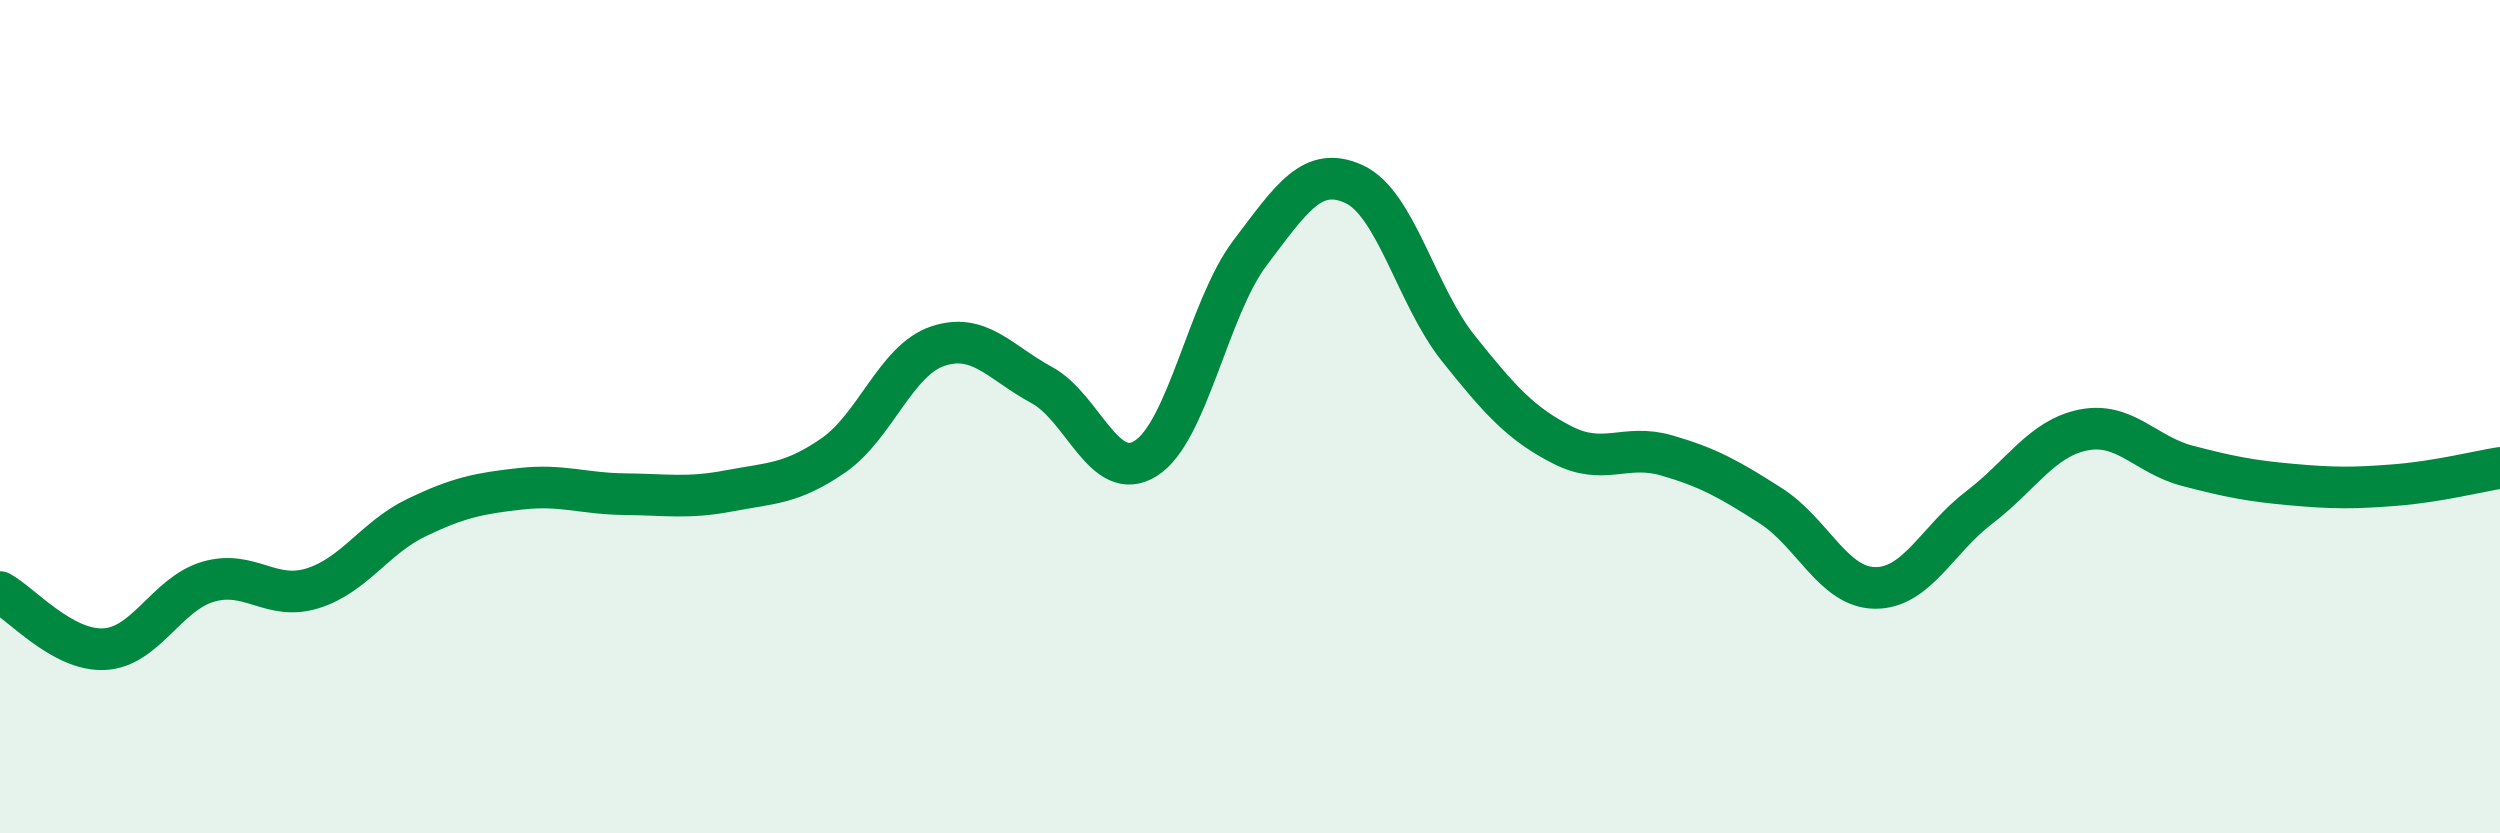 
    <svg width="60" height="20" viewBox="0 0 60 20" xmlns="http://www.w3.org/2000/svg">
      <path
        d="M 0,14.21 C 0.5,14.48 1.5,15.63 2.5,15.58 C 3.5,15.53 4,14.25 5,13.96 C 6,13.67 6.5,14.43 7.5,14.12 C 8.5,13.81 9,12.9 10,12.42 C 11,11.94 11.5,11.84 12.5,11.73 C 13.5,11.62 14,11.85 15,11.86 C 16,11.87 16.5,11.97 17.5,11.78 C 18.5,11.59 19,11.62 20,10.93 C 21,10.24 21.5,8.65 22.5,8.31 C 23.5,7.97 24,8.7 25,9.24 C 26,9.78 26.5,11.63 27.5,11 C 28.5,10.37 29,7.39 30,6.07 C 31,4.75 31.5,3.96 32.5,4.42 C 33.5,4.88 34,7.11 35,8.36 C 36,9.61 36.5,10.17 37.5,10.68 C 38.5,11.19 39,10.64 40,10.93 C 41,11.22 41.5,11.5 42.5,12.14 C 43.5,12.78 44,14.1 45,14.11 C 46,14.12 46.5,12.94 47.5,12.18 C 48.5,11.42 49,10.52 50,10.32 C 51,10.12 51.5,10.92 52.5,11.18 C 53.5,11.44 54,11.54 55,11.63 C 56,11.72 56.5,11.72 57.5,11.64 C 58.5,11.56 59.5,11.31 60,11.23L60 20L0 20Z"
        fill="#008740"
        opacity="0.1"
        stroke-linecap="round"
        stroke-linejoin="round"
      />
      <path
        d="M 0,14.21 C 0.5,14.48 1.5,15.63 2.5,15.58 C 3.5,15.53 4,14.25 5,13.96 C 6,13.67 6.5,14.43 7.5,14.12 C 8.5,13.81 9,12.9 10,12.42 C 11,11.94 11.5,11.84 12.5,11.73 C 13.5,11.62 14,11.85 15,11.86 C 16,11.87 16.5,11.97 17.5,11.78 C 18.5,11.59 19,11.62 20,10.93 C 21,10.24 21.5,8.65 22.5,8.31 C 23.5,7.97 24,8.7 25,9.24 C 26,9.78 26.5,11.63 27.5,11 C 28.5,10.37 29,7.39 30,6.07 C 31,4.75 31.5,3.96 32.5,4.42 C 33.5,4.88 34,7.11 35,8.36 C 36,9.61 36.5,10.17 37.5,10.68 C 38.5,11.19 39,10.64 40,10.93 C 41,11.22 41.5,11.5 42.5,12.14 C 43.5,12.78 44,14.1 45,14.11 C 46,14.12 46.5,12.94 47.5,12.18 C 48.5,11.42 49,10.52 50,10.32 C 51,10.12 51.5,10.92 52.5,11.18 C 53.5,11.44 54,11.54 55,11.63 C 56,11.72 56.5,11.72 57.5,11.64 C 58.5,11.56 59.5,11.31 60,11.23"
        stroke="#008740"
        stroke-width="1"
        fill="none"
        stroke-linecap="round"
        stroke-linejoin="round"
      />
    </svg>
  